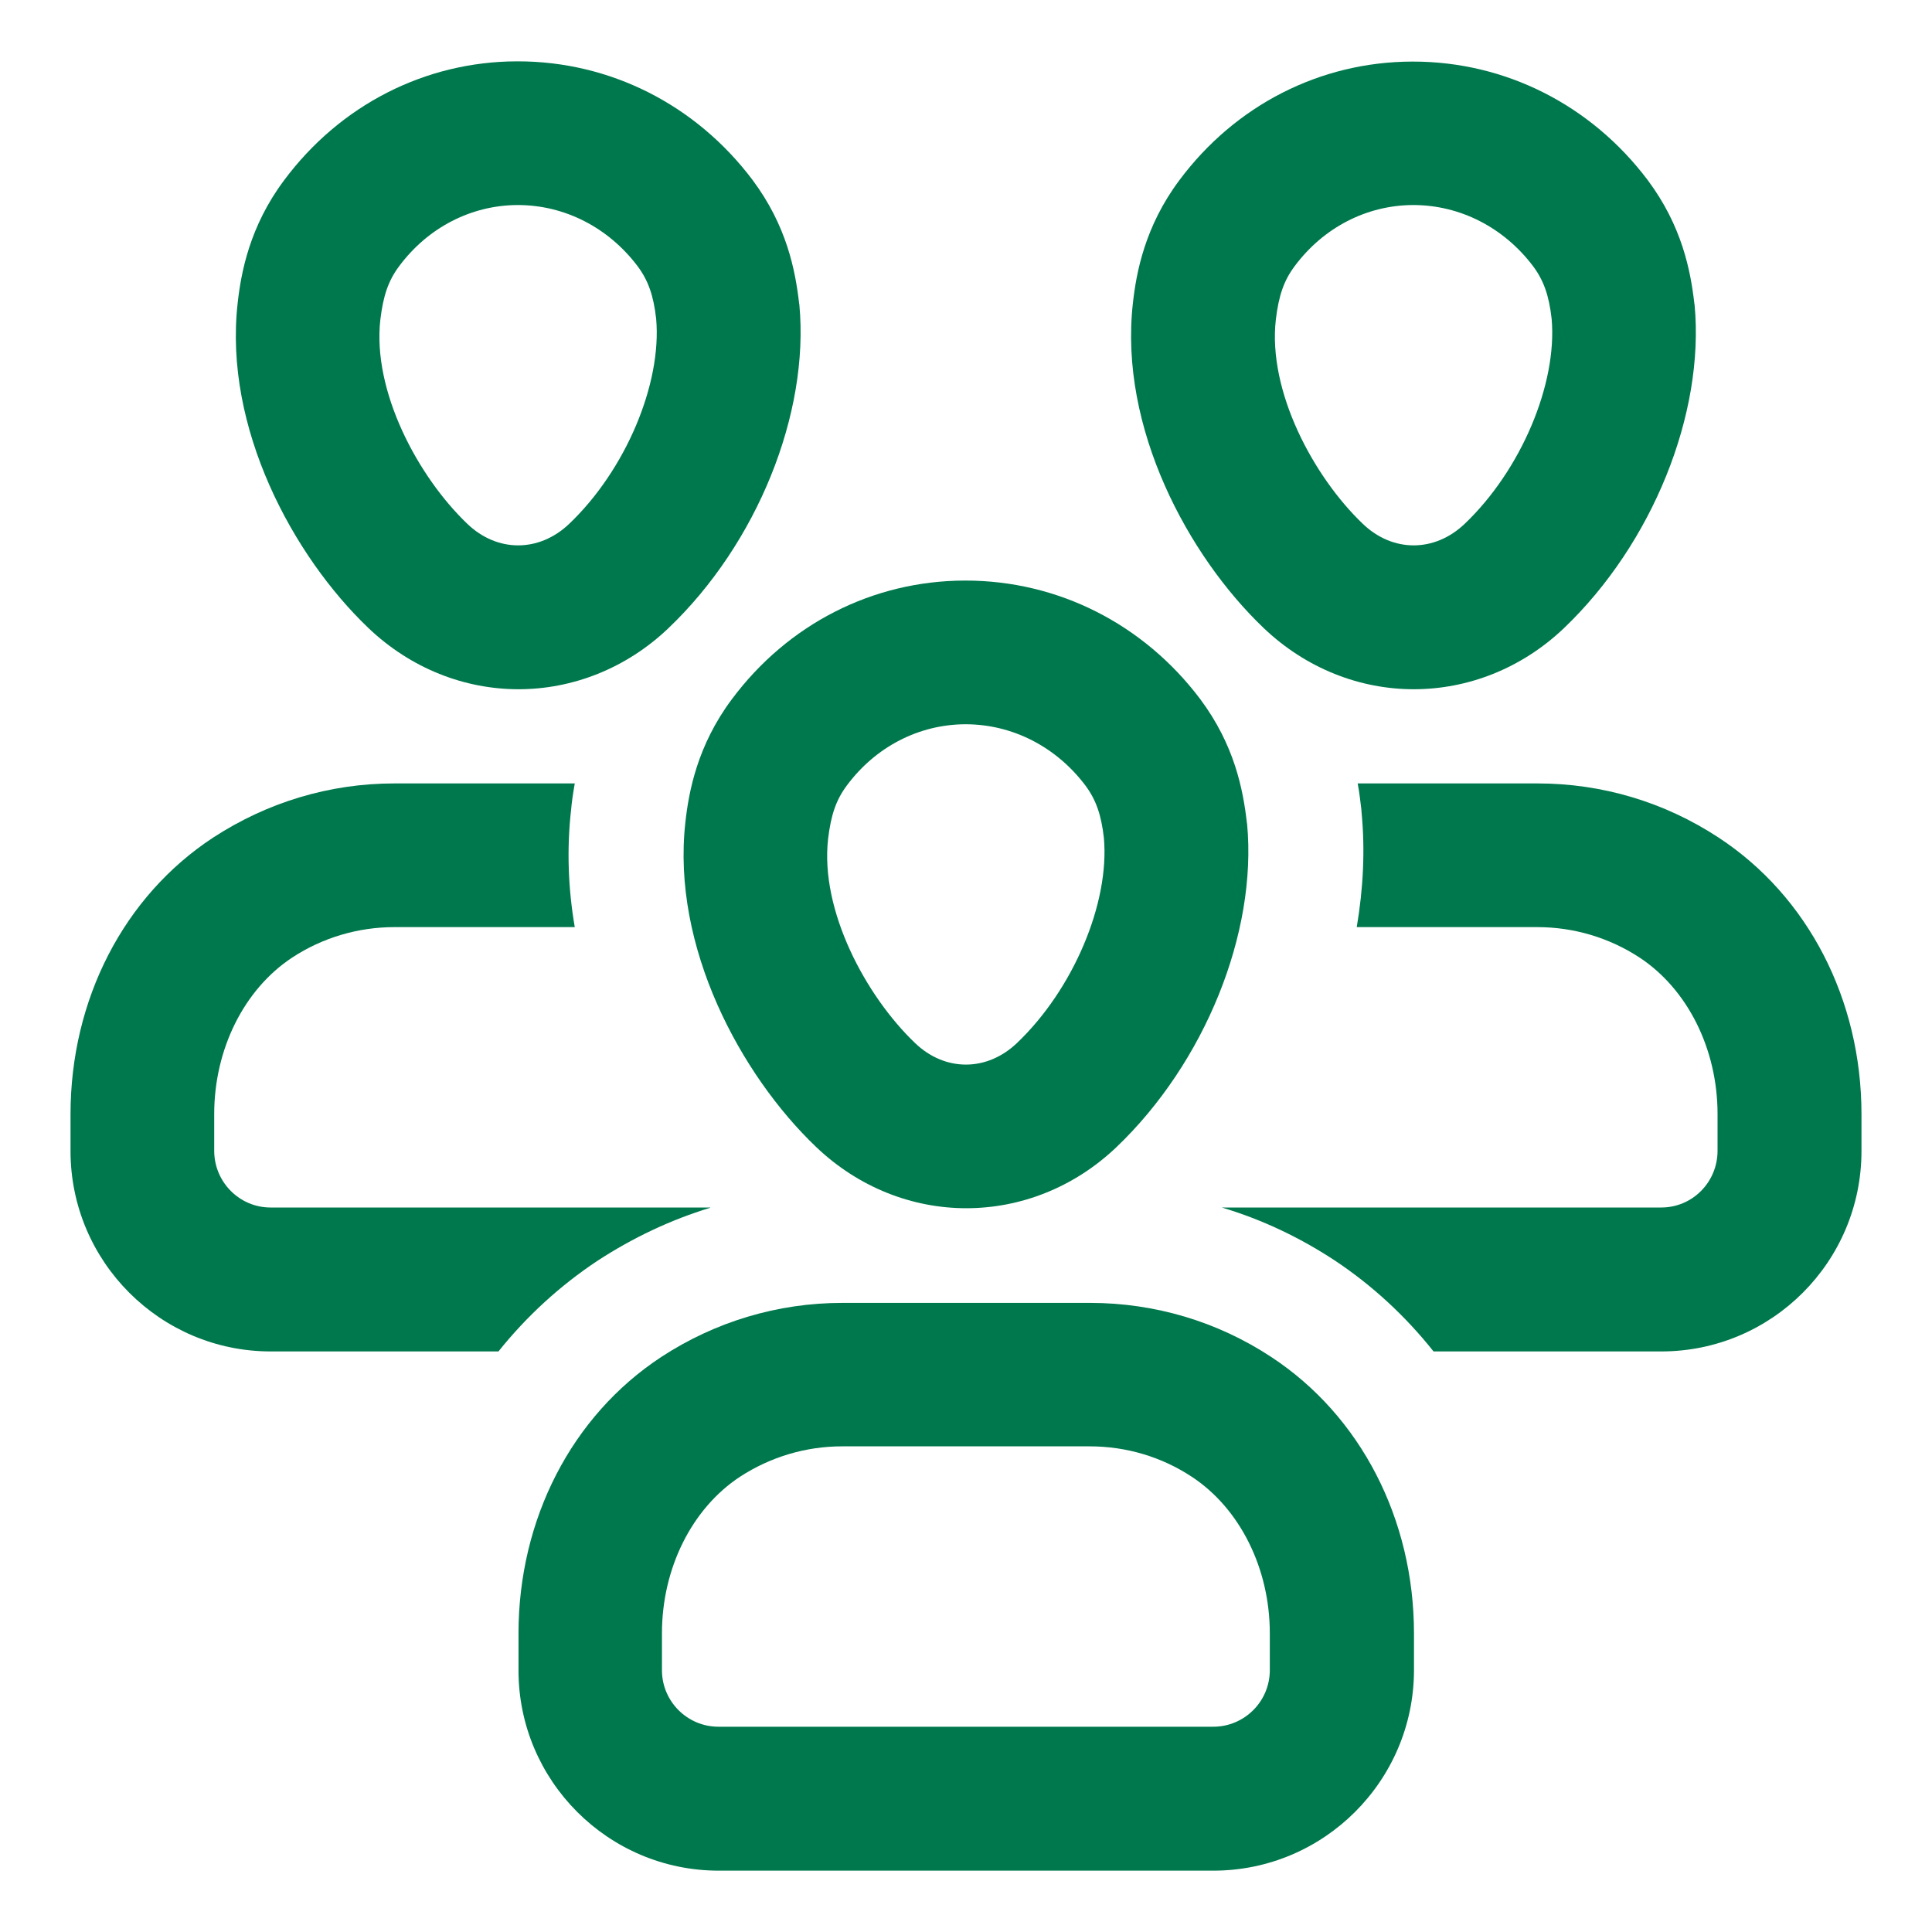 <?xml version="1.0" encoding="utf-8"?>
<!-- Generator: Adobe Illustrator 26.3.1, SVG Export Plug-In . SVG Version: 6.00 Build 0)  -->
<svg version="1.1" id="Layer_1" xmlns="http://www.w3.org/2000/svg" xmlns:xlink="http://www.w3.org/1999/xlink" x="0px" y="0px"
	 viewBox="0 0 800 800" style="enable-background:new 0 0 800 800;" xml:space="preserve">
<style type="text/css">
	.st0{fill:#00784D;stroke:#00784D;stroke-width:20.458;stroke-miterlimit:10;}
	.st1{fill:#00784D;}
	.st2{fill:none;stroke:#00784D;stroke-width:54;stroke-miterlimit:10;}
</style>
<g>
	<g>
		<path class="st1" d="M400.1,500.3c-22.2,0-44.5-8.5-62.2-25.4c-31.1-29.7-59.9-82.8-54.1-134.4c1.4-12.8,5-31.9,19.2-50.9
			c23.2-31.2,58.4-49.1,96.4-49.2c0.1,0,0.3,0,0.4,0c38.2,0,73.7,17.9,97.2,49.1c14.1,18.9,17.7,37.2,19.3,51.1l0.1,0.6
			c4.2,45.1-17.5,98.9-54.2,133.9C444.5,491.9,422.3,500.3,400.1,500.3z M399.8,299.9c-0.1,0-0.1,0-0.2,0
			c-19.1,0.1-37,9.3-48.9,25.3c-4.5,6-6.6,12.2-7.8,22.1c-3.4,29.7,15.6,65.1,36,84.6c12.4,11.9,29.7,11.9,42.2,0
			c23.3-22.2,38.4-57.9,36-84.9c-1.1-9.7-3.3-15.9-7.7-21.8C437.3,309.2,419.2,299.9,399.8,299.9z"/>
		<path class="st1" d="M502.4,774.6H297.6c-45.7,0-82.9-37.2-82.9-82.9v-15.3c0-47.4,22.1-90.2,59.1-114.5
			c22.3-14.6,48.2-22.4,75-22.4h102.6c26.7,0,52.7,7.7,75,22.4c37,24.3,59.1,67.1,59.1,114.5v15.3
			C585.4,737.4,548.2,774.6,502.4,774.6z M348.7,598.9c-15.1,0-29.7,4.4-42.3,12.6c-19.9,13.1-32.3,37.9-32.3,64.8v15.3
			c0,12.9,10.5,23.4,23.4,23.4h204.9c12.9,0,23.4-10.5,23.4-23.4v-15.3c0-26.9-12.4-51.7-32.3-64.8c-12.6-8.3-27.2-12.6-42.3-12.6
			H348.7z"/>
	</g>
	<g>
		<path class="st1" d="M585.4,285.4c-22.2,0-44.5-8.5-62.2-25.4c-31.1-29.7-59.9-82.8-54.1-134.4c1.4-12.8,5-31.9,19.2-50.9
			c23.2-31.2,58.4-49.1,96.4-49.2c0.1,0,0.3,0,0.4,0c38.2,0,73.7,17.9,97.2,49.1c14.1,18.9,17.7,37.2,19.3,51.1l0.1,0.6
			c4.2,45.1-17.5,98.9-54.2,133.9C629.9,276.9,607.7,285.4,585.4,285.4z M585.2,84.9c-0.1,0-0.1,0-0.2,0c-19.1,0.1-37,9.3-48.9,25.3
			c-4.5,6-6.6,12.2-7.8,22.1c-3.4,29.7,15.6,65.1,36,84.6c12.4,11.9,29.7,11.9,42.2,0c23.3-22.2,38.4-57.9,36-84.9
			c-1.1-9.7-3.3-15.9-7.7-21.8C622.7,94.2,604.6,84.9,585.2,84.9z"/>
		<path class="st1" d="M770.8,461.4v15.2c0,45.9-37.2,83-82.9,83h-94.3c-11.6-14.6-25.4-27.4-41.1-37.8
			c-14.5-9.5-30.1-16.9-46.6-21.8h182c12.9,0,23.3-10.5,23.3-23.5v-15.2c0-26.9-12.4-51.7-32.3-64.8c-12.5-8.2-27.2-12.6-42.3-12.6
			h-74.8c2.7-16,3.5-31.9,2-47.4l-0.1-1.4c-0.4-3.3-0.8-6.9-1.5-10.7h74.4c26.8,0,52.6,7.7,75,22.4
			C748.7,371.1,770.8,414,770.8,461.4z"/>
		<path class="st1" d="M214.7,285.4c-22.2,0-44.5-8.5-62.2-25.4c-31.1-29.7-59.9-82.8-54.1-134.4c1.4-12.8,5-31.9,19.2-50.9
			C140.8,43.5,176,25.5,214,25.4c0.1,0,0.3,0,0.4,0c38.2,0,73.7,17.9,97.2,49.1c14.1,18.9,17.7,37.2,19.3,51.1l0.1,0.6
			c4.2,45.1-17.5,98.9-54.2,133.9C259.2,276.9,236.9,285.4,214.7,285.4z M214.4,84.9c-0.1,0-0.1,0-0.2,0c-19.1,0.1-37,9.3-48.9,25.3
			c-4.5,6-6.6,12.2-7.8,22.1c-3.4,29.7,15.6,65.1,36,84.6c12.4,11.9,29.7,11.9,42.2,0c23.3-22.2,38.4-57.9,36-84.9
			c-1.1-9.7-3.3-15.9-7.7-21.8C251.9,94.2,233.8,84.9,214.4,84.9z"/>
		<path class="st1" d="M294.1,500.1c-16.4,5-32,12.4-46.6,21.9c-15.7,10.4-29.5,23.1-41.1,37.6h-94.3c-45.7,0-82.9-37.2-82.9-83
			v-15.2c0-47.4,22-90.3,59.1-114.6c22.4-14.6,48.2-22.4,75-22.4H238c-0.8,4.6-1.3,8.2-1.5,10.7c-1.9,16.7-1.2,33.1,1.5,48.8h-74.7
			c-15.1,0-29.8,4.4-42.3,12.6c-19.9,13.1-32.3,37.9-32.3,64.8v15.2c0,13,10.5,23.5,23.3,23.5H294.1z"/>
	</g>
</g>
</svg>
